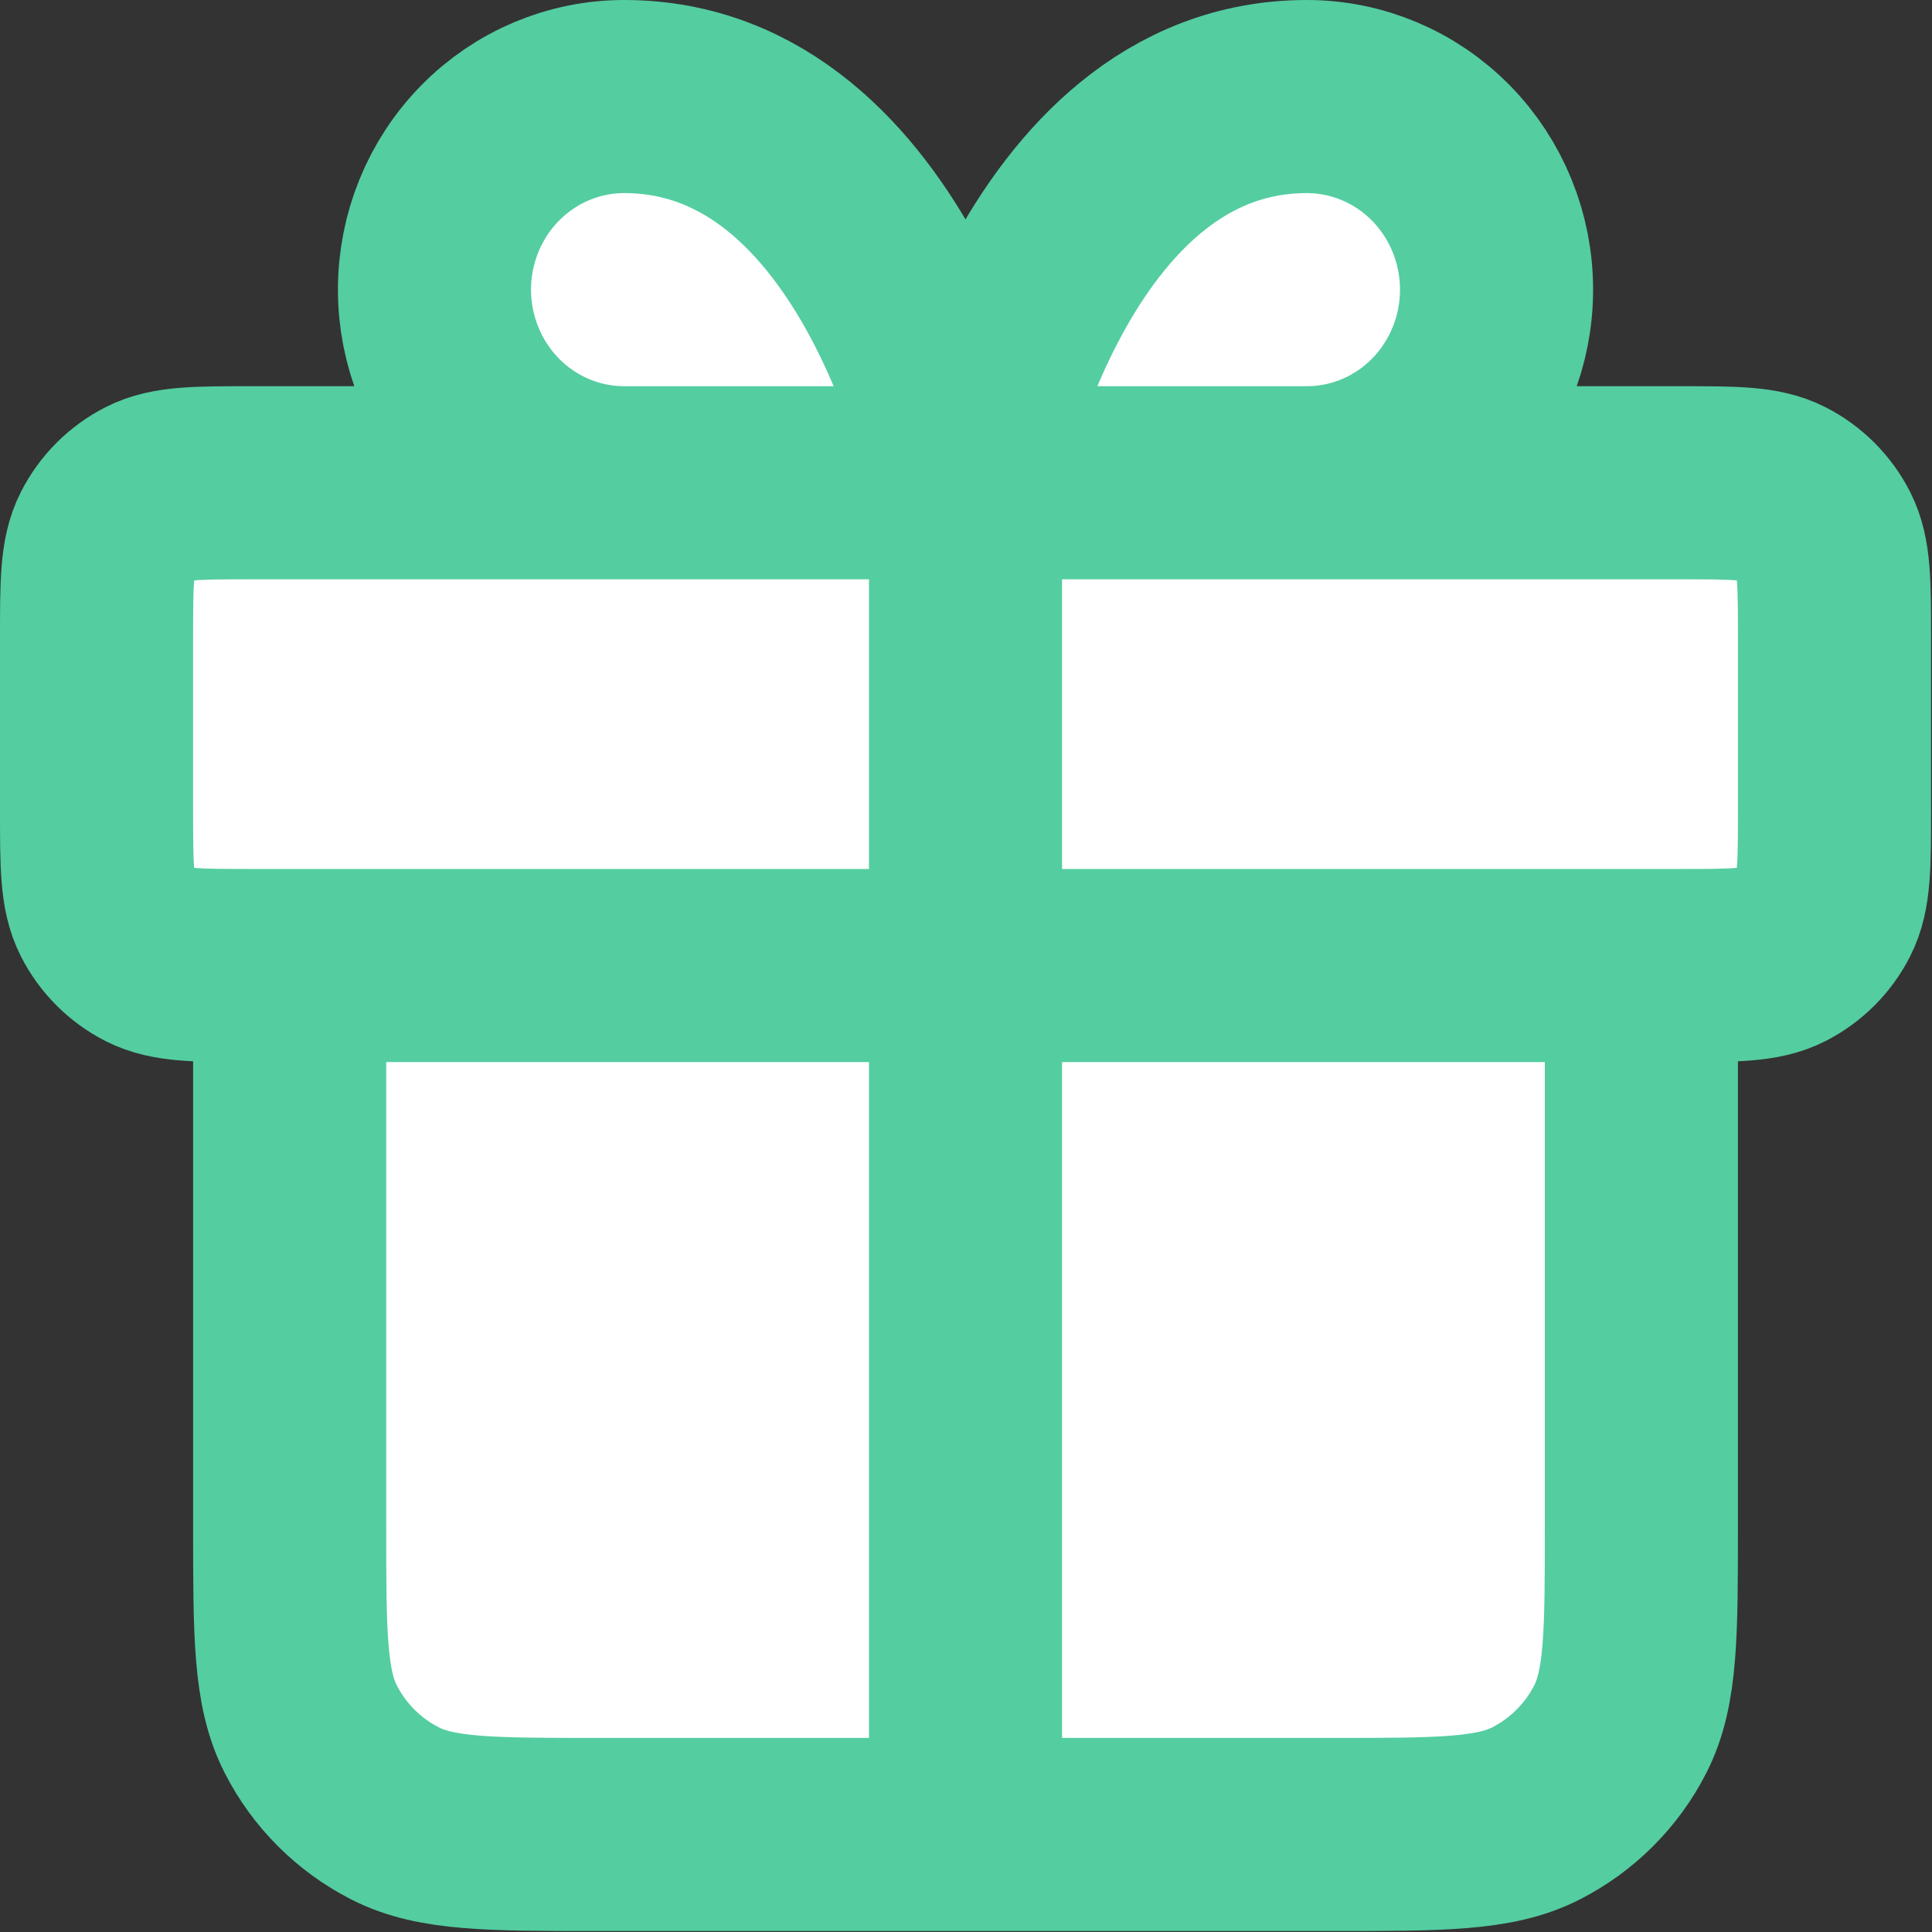 <?xml version="1.0" encoding="UTF-8"?> <svg xmlns="http://www.w3.org/2000/svg" width="667" height="667" viewBox="0 0 667 667" fill="none"><rect x="0" y="0" width="667" height="667" fill="#333333" stroke="none"/><path d="M333.333 166.666V600ZM333.333 166.666H215.476C198.111 166.666 181.457 159.643 169.178 147.14C156.898 134.638 150 117.681 150 100C150 82.319 156.898 65.362 169.178 52.859C181.457 40.357 198.111 33.333 215.476 33.333C307.143 33.333 333.333 166.666 333.333 166.666ZM333.333 166.666H451.19C468.557 166.666 485.21 159.643 497.49 147.14C509.767 134.638 516.667 117.681 516.667 100C516.667 82.319 509.767 65.362 497.49 52.859C485.21 40.357 468.557 33.333 451.19 33.333C359.523 33.333 333.333 166.666 333.333 166.666ZM100 333.333H566.667V526.666C566.667 564.003 566.667 582.673 559.4 596.933C553.01 609.476 542.81 619.676 530.267 626.066C516.007 633.333 497.337 633.333 460 633.333H206.667C169.33 633.333 150.661 633.333 136.401 626.066C123.856 619.676 113.658 609.476 107.266 596.933C100 582.673 100 564.003 100 526.666V333.333ZM86.667 333.333H580C598.67 333.333 608.003 333.333 615.133 329.7C621.407 326.503 626.503 321.406 629.7 315.133C633.333 308.003 633.333 298.67 633.333 280V220C633.333 201.331 633.333 191.997 629.7 184.867C626.503 178.595 621.407 173.495 615.133 170.299C608.003 166.666 598.67 166.666 580 166.666H86.667C67.999 166.666 58.664 166.666 51.534 170.299C45.262 173.495 40.163 178.595 36.967 184.867C33.334 191.997 33.334 201.331 33.334 220V280C33.334 298.67 33.334 308.003 36.967 315.133C40.163 321.406 45.262 326.503 51.534 329.7C58.664 333.333 67.999 333.333 86.667 333.333Z" fill="white"></path><path d="M333.333 166.666V600M333.333 166.666H215.476C198.111 166.666 181.457 159.643 169.178 147.14C156.898 134.638 150 117.681 150 100C150 82.319 156.898 65.362 169.178 52.859C181.457 40.357 198.111 33.333 215.476 33.333C307.143 33.333 333.333 166.666 333.333 166.666ZM333.333 166.666H451.19C468.557 166.666 485.21 159.643 497.49 147.14C509.767 134.638 516.667 117.681 516.667 100C516.667 82.319 509.767 65.362 497.49 52.859C485.21 40.357 468.557 33.333 451.19 33.333C359.523 33.333 333.333 166.666 333.333 166.666ZM100 333.333H566.667V526.666C566.667 564.003 566.667 582.673 559.4 596.933C553.01 609.476 542.81 619.676 530.267 626.066C516.007 633.333 497.337 633.333 460 633.333H206.667C169.33 633.333 150.661 633.333 136.401 626.066C123.856 619.676 113.658 609.476 107.266 596.933C100 582.673 100 564.003 100 526.666V333.333ZM86.667 333.333H580C598.67 333.333 608.003 333.333 615.133 329.7C621.407 326.503 626.503 321.406 629.7 315.133C633.333 308.003 633.333 298.67 633.333 280V220C633.333 201.331 633.333 191.997 629.7 184.867C626.503 178.595 621.407 173.495 615.133 170.299C608.003 166.666 598.67 166.666 580 166.666H86.667C67.999 166.666 58.664 166.666 51.534 170.299C45.262 173.495 40.163 178.595 36.967 184.867C33.334 191.997 33.334 201.331 33.334 220V280C33.334 298.67 33.334 308.003 36.967 315.133C40.163 321.406 45.262 326.503 51.534 329.7C58.664 333.333 67.999 333.333 86.667 333.333Z" stroke="#54CDA1" stroke-width="66.667" stroke-linecap="round" stroke-linejoin="round"></path></svg> 